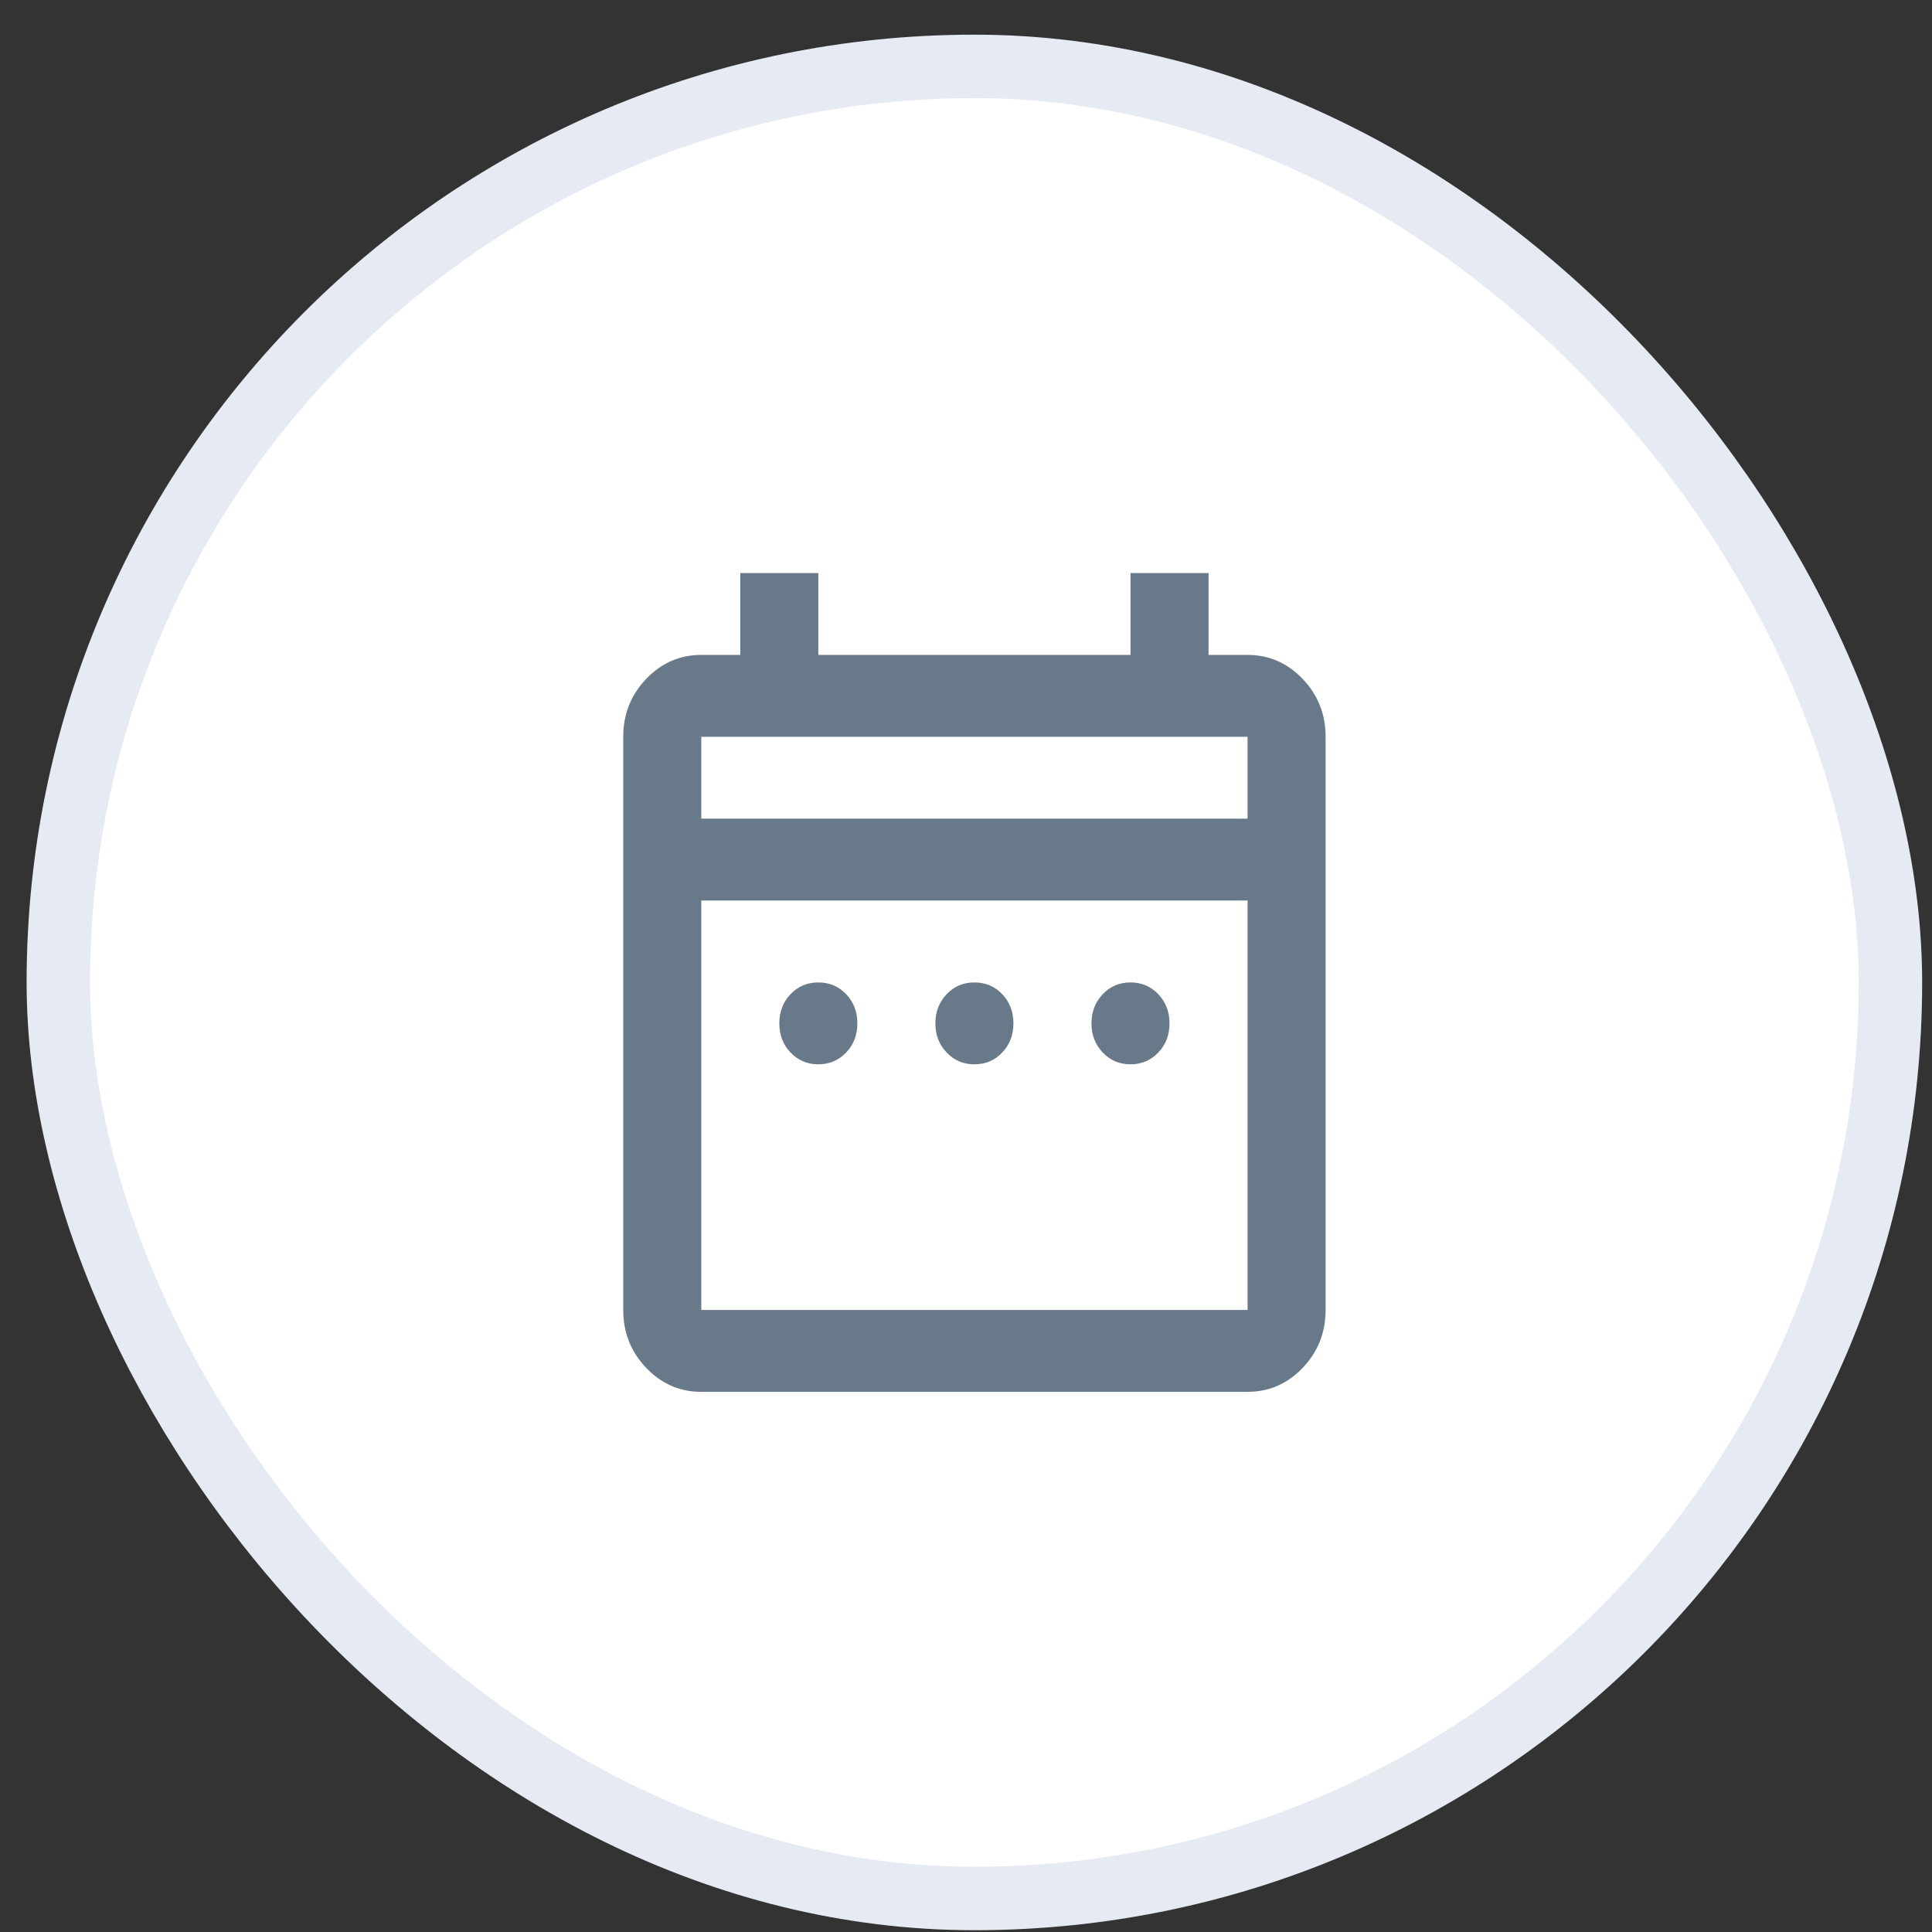 <svg width="53" height="53" viewBox="0 0 53 53" fill="none" xmlns="http://www.w3.org/2000/svg">
    <rect x="0" y="0" width="53" height="53" fill="#333333" stroke="none"/>
    <rect x="1.6" y="1.821" width="50.26" height="50.26" rx="25.13" fill="white" />
    <rect x="1.6" y="1.821" width="50.26" height="50.26" rx="25.13" stroke="#E5EAF3"
        stroke-width="1.74" />
    <path
        d="M22.449 29.197C22.146 29.197 21.891 29.089 21.686 28.873C21.481 28.659 21.379 28.392 21.379 28.074C21.379 27.756 21.481 27.489 21.686 27.273C21.891 27.058 22.146 26.951 22.449 26.951C22.752 26.951 23.007 27.058 23.212 27.273C23.417 27.489 23.52 27.756 23.52 28.074C23.52 28.392 23.417 28.659 23.212 28.873C23.007 29.089 22.752 29.197 22.449 29.197ZM26.731 29.197C26.428 29.197 26.174 29.089 25.969 28.873C25.763 28.659 25.66 28.392 25.66 28.074C25.66 27.756 25.763 27.489 25.969 27.273C26.174 27.058 26.428 26.951 26.731 26.951C27.034 26.951 27.289 27.058 27.494 27.273C27.699 27.489 27.801 27.756 27.801 28.074C27.801 28.392 27.699 28.659 27.494 28.873C27.289 29.089 27.034 29.197 26.731 29.197ZM31.013 29.197C30.709 29.197 30.455 29.089 30.251 28.873C30.045 28.659 29.942 28.392 29.942 28.074C29.942 27.756 30.045 27.489 30.251 27.273C30.455 27.058 30.709 26.951 31.013 26.951C31.316 26.951 31.57 27.058 31.775 27.273C31.98 27.489 32.083 27.756 32.083 28.074C32.083 28.392 31.98 28.659 31.775 28.873C31.57 29.089 31.316 29.197 31.013 29.197ZM19.238 38.182C18.649 38.182 18.145 37.962 17.725 37.523C17.306 37.082 17.097 36.553 17.097 35.935V20.212C17.097 19.594 17.306 19.066 17.725 18.626C18.145 18.186 18.649 17.966 19.238 17.966H20.308V15.72H22.449V17.966H31.013V15.72H33.154V17.966H34.224C34.813 17.966 35.317 18.186 35.737 18.626C36.156 19.066 36.365 19.594 36.365 20.212V35.935C36.365 36.553 36.156 37.082 35.737 37.523C35.317 37.962 34.813 38.182 34.224 38.182H19.238ZM19.238 35.935H34.224V24.704H19.238V35.935ZM19.238 22.458H34.224V20.212H19.238V22.458Z"
        fill="#687989" />
</svg>
